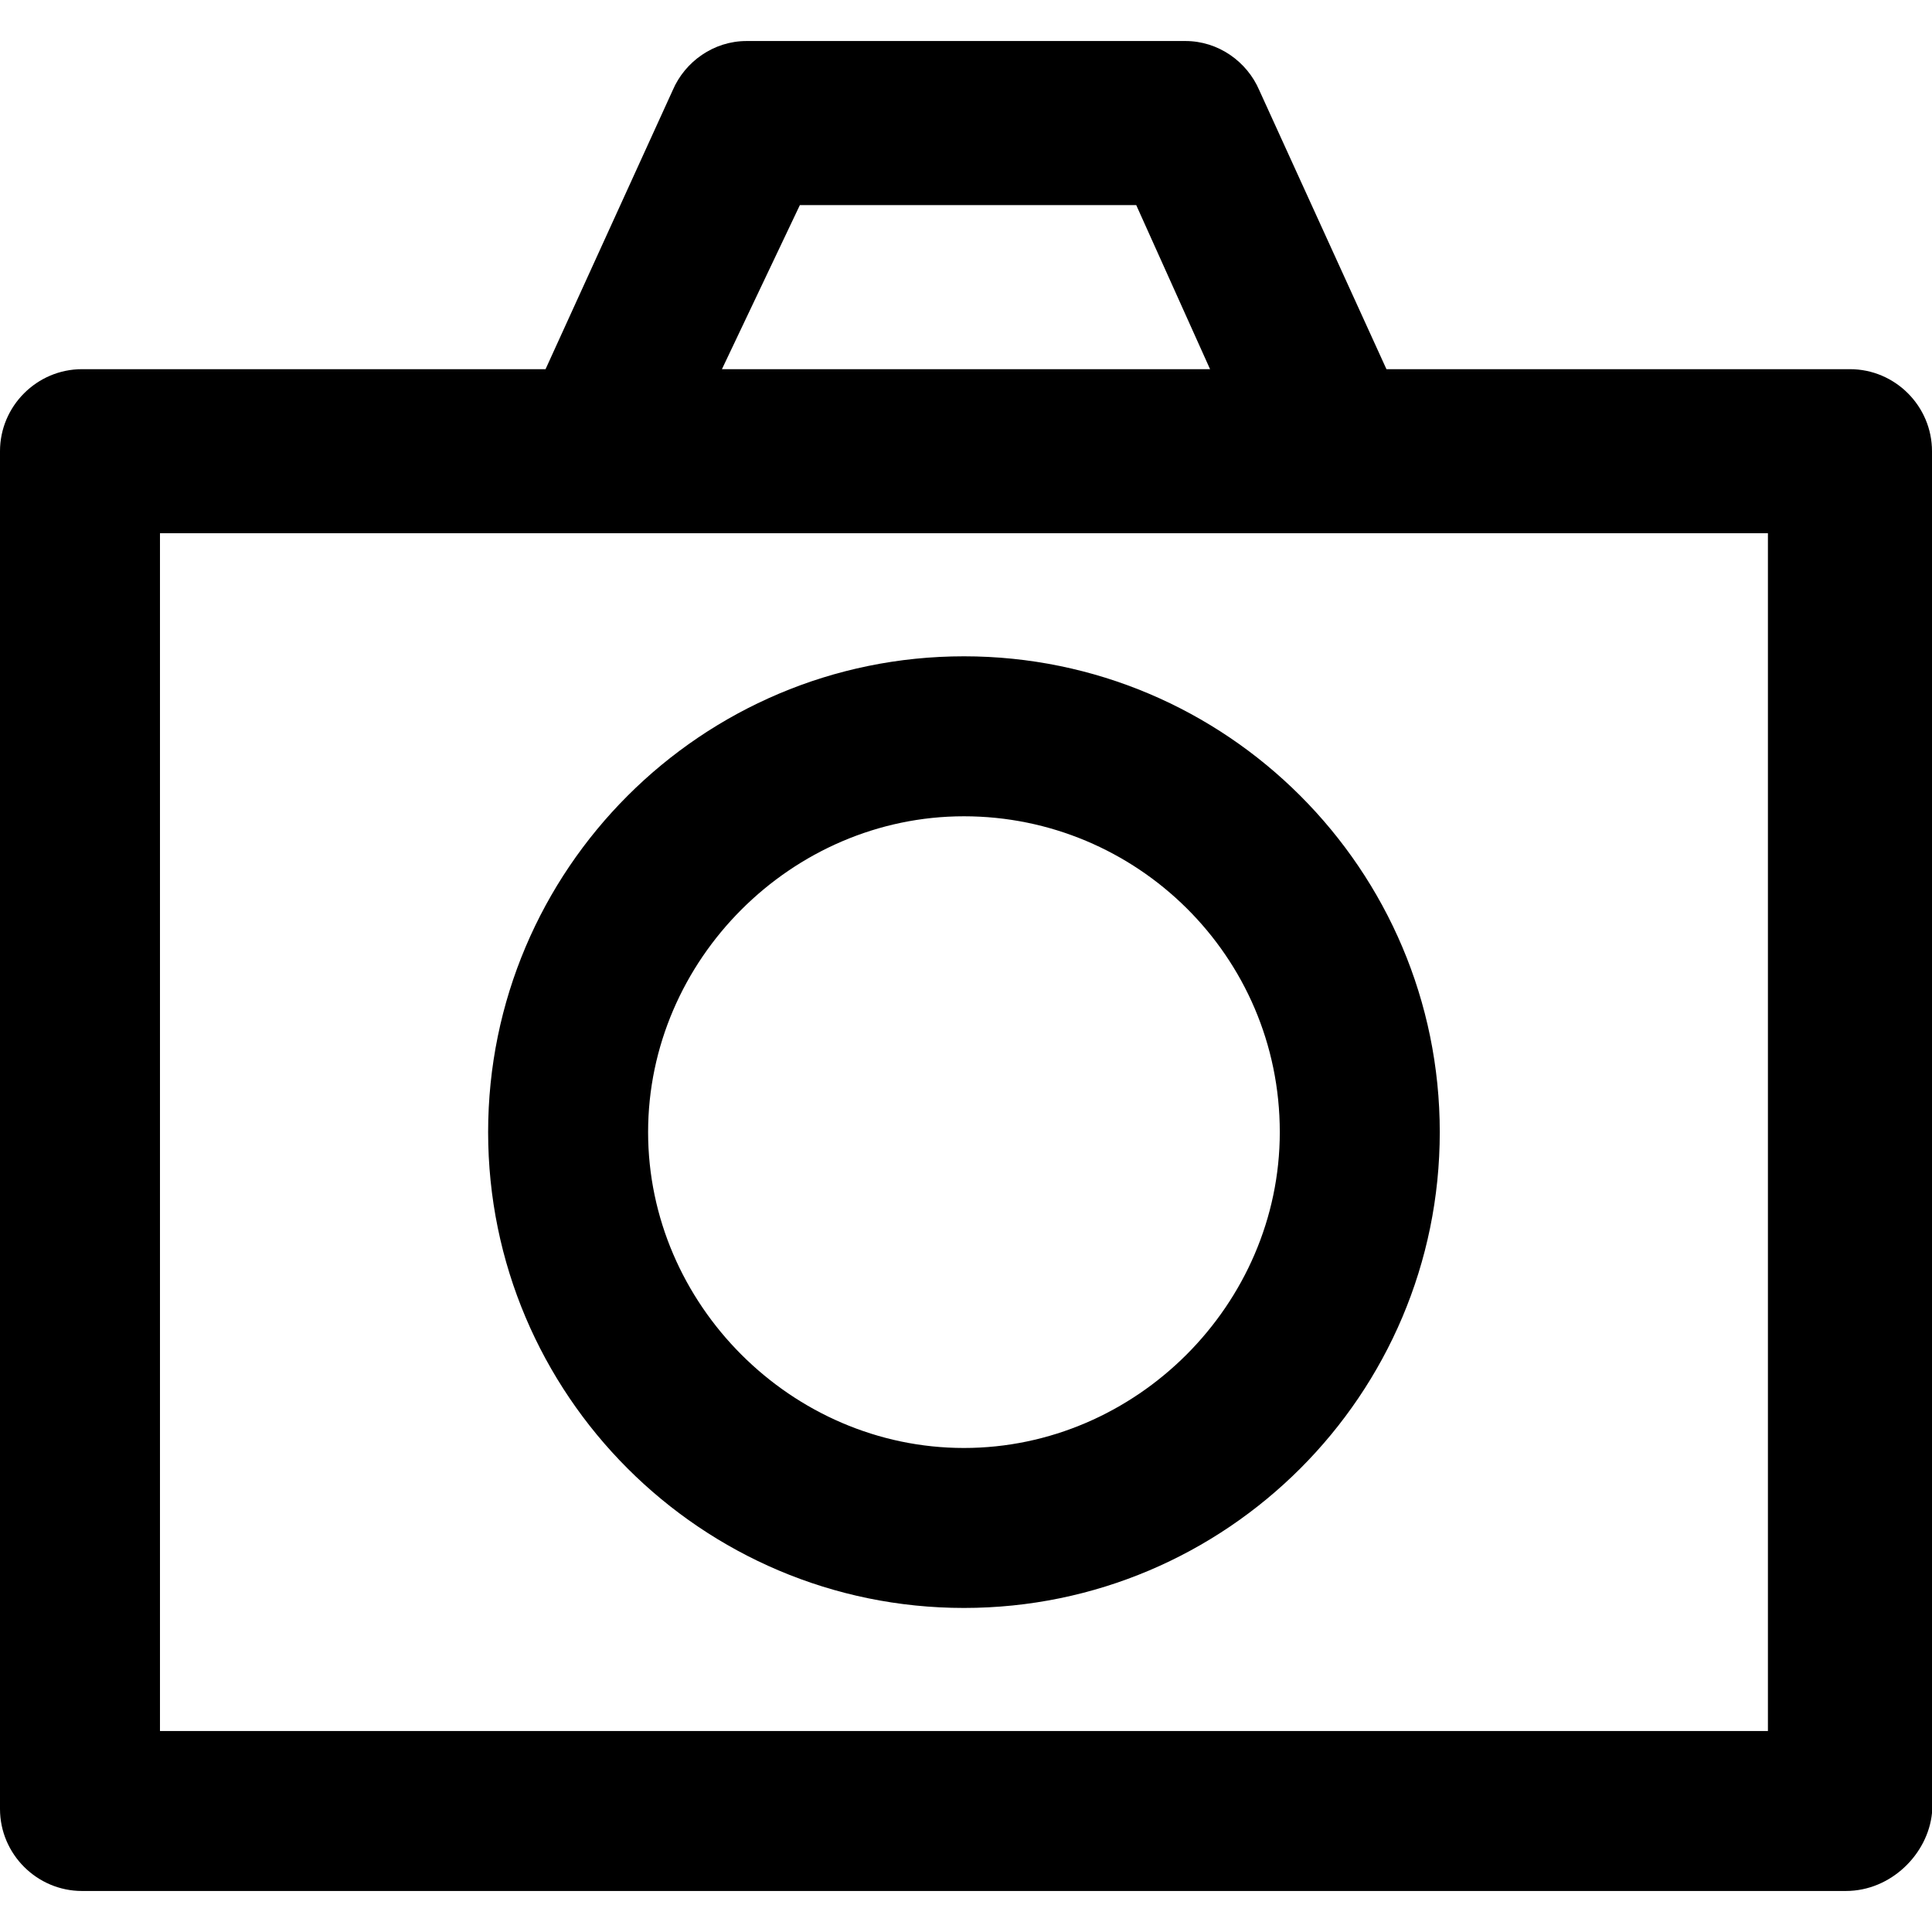 <?xml version="1.0" encoding="iso-8859-1"?>
<!-- Generator: Adobe Illustrator 19.0.0, SVG Export Plug-In . SVG Version: 6.00 Build 0)  -->
<svg version="1.1" id="Layer_1" xmlns="http://www.w3.org/2000/svg" xmlns:xlink="http://www.w3.org/1999/xlink" x="0px" y="0px"
	 viewBox="0 0 502.4 502.4" style="enable-background:new 0 0 502.4 502.4;" xml:space="preserve">
<g>
	<g>
		<path d="M481.066,96H360.533l-33.067-72.533c-3.2-7.467-10.667-12.8-19.2-12.8H194.133c-8.533,0-16,5.333-19.2,12.8L141.867,96
			H21.333C9.6,96,0,105.6,0,117.333V470.4c0,11.733,9.6,21.333,21.333,21.333H480c11.733,0,21.333-9.6,22.4-20.267V117.333
			C502.4,105.6,492.8,96,481.066,96z M208,53.333h87.467L314.666,96H187.733L208,53.333z M459.733,450.133H41.6V138.667h418.133
			V450.133z"/>
	</g>
</g>
<g>
	<g>
		<path d="M250.666,170.667c-68.267,0-123.733,55.467-123.733,123.733c0,68.267,55.467,123.733,123.733,123.733
			S374.4,362.667,374.4,294.4C374.4,226.133,318.933,170.667,250.666,170.667z M250.666,376.534
			c-44.8,0-82.133-37.333-82.133-82.133c0-44.8,37.333-82.133,82.133-82.133c44.8,0,82.133,36.267,82.133,82.133
			C332.8,339.2,295.466,376.534,250.666,376.534z"/>
	</g>
</g>
<g>
</g>
<g>
</g>
<g>
</g>
<g>
</g>
<g>
</g>
<g>
</g>
<g>
</g>
<g>
</g>
<g>
</g>
<g>
</g>
<g>
</g>
<g>
</g>
<g>
</g>
<g>
</g>
<g>
</g>
</svg>
